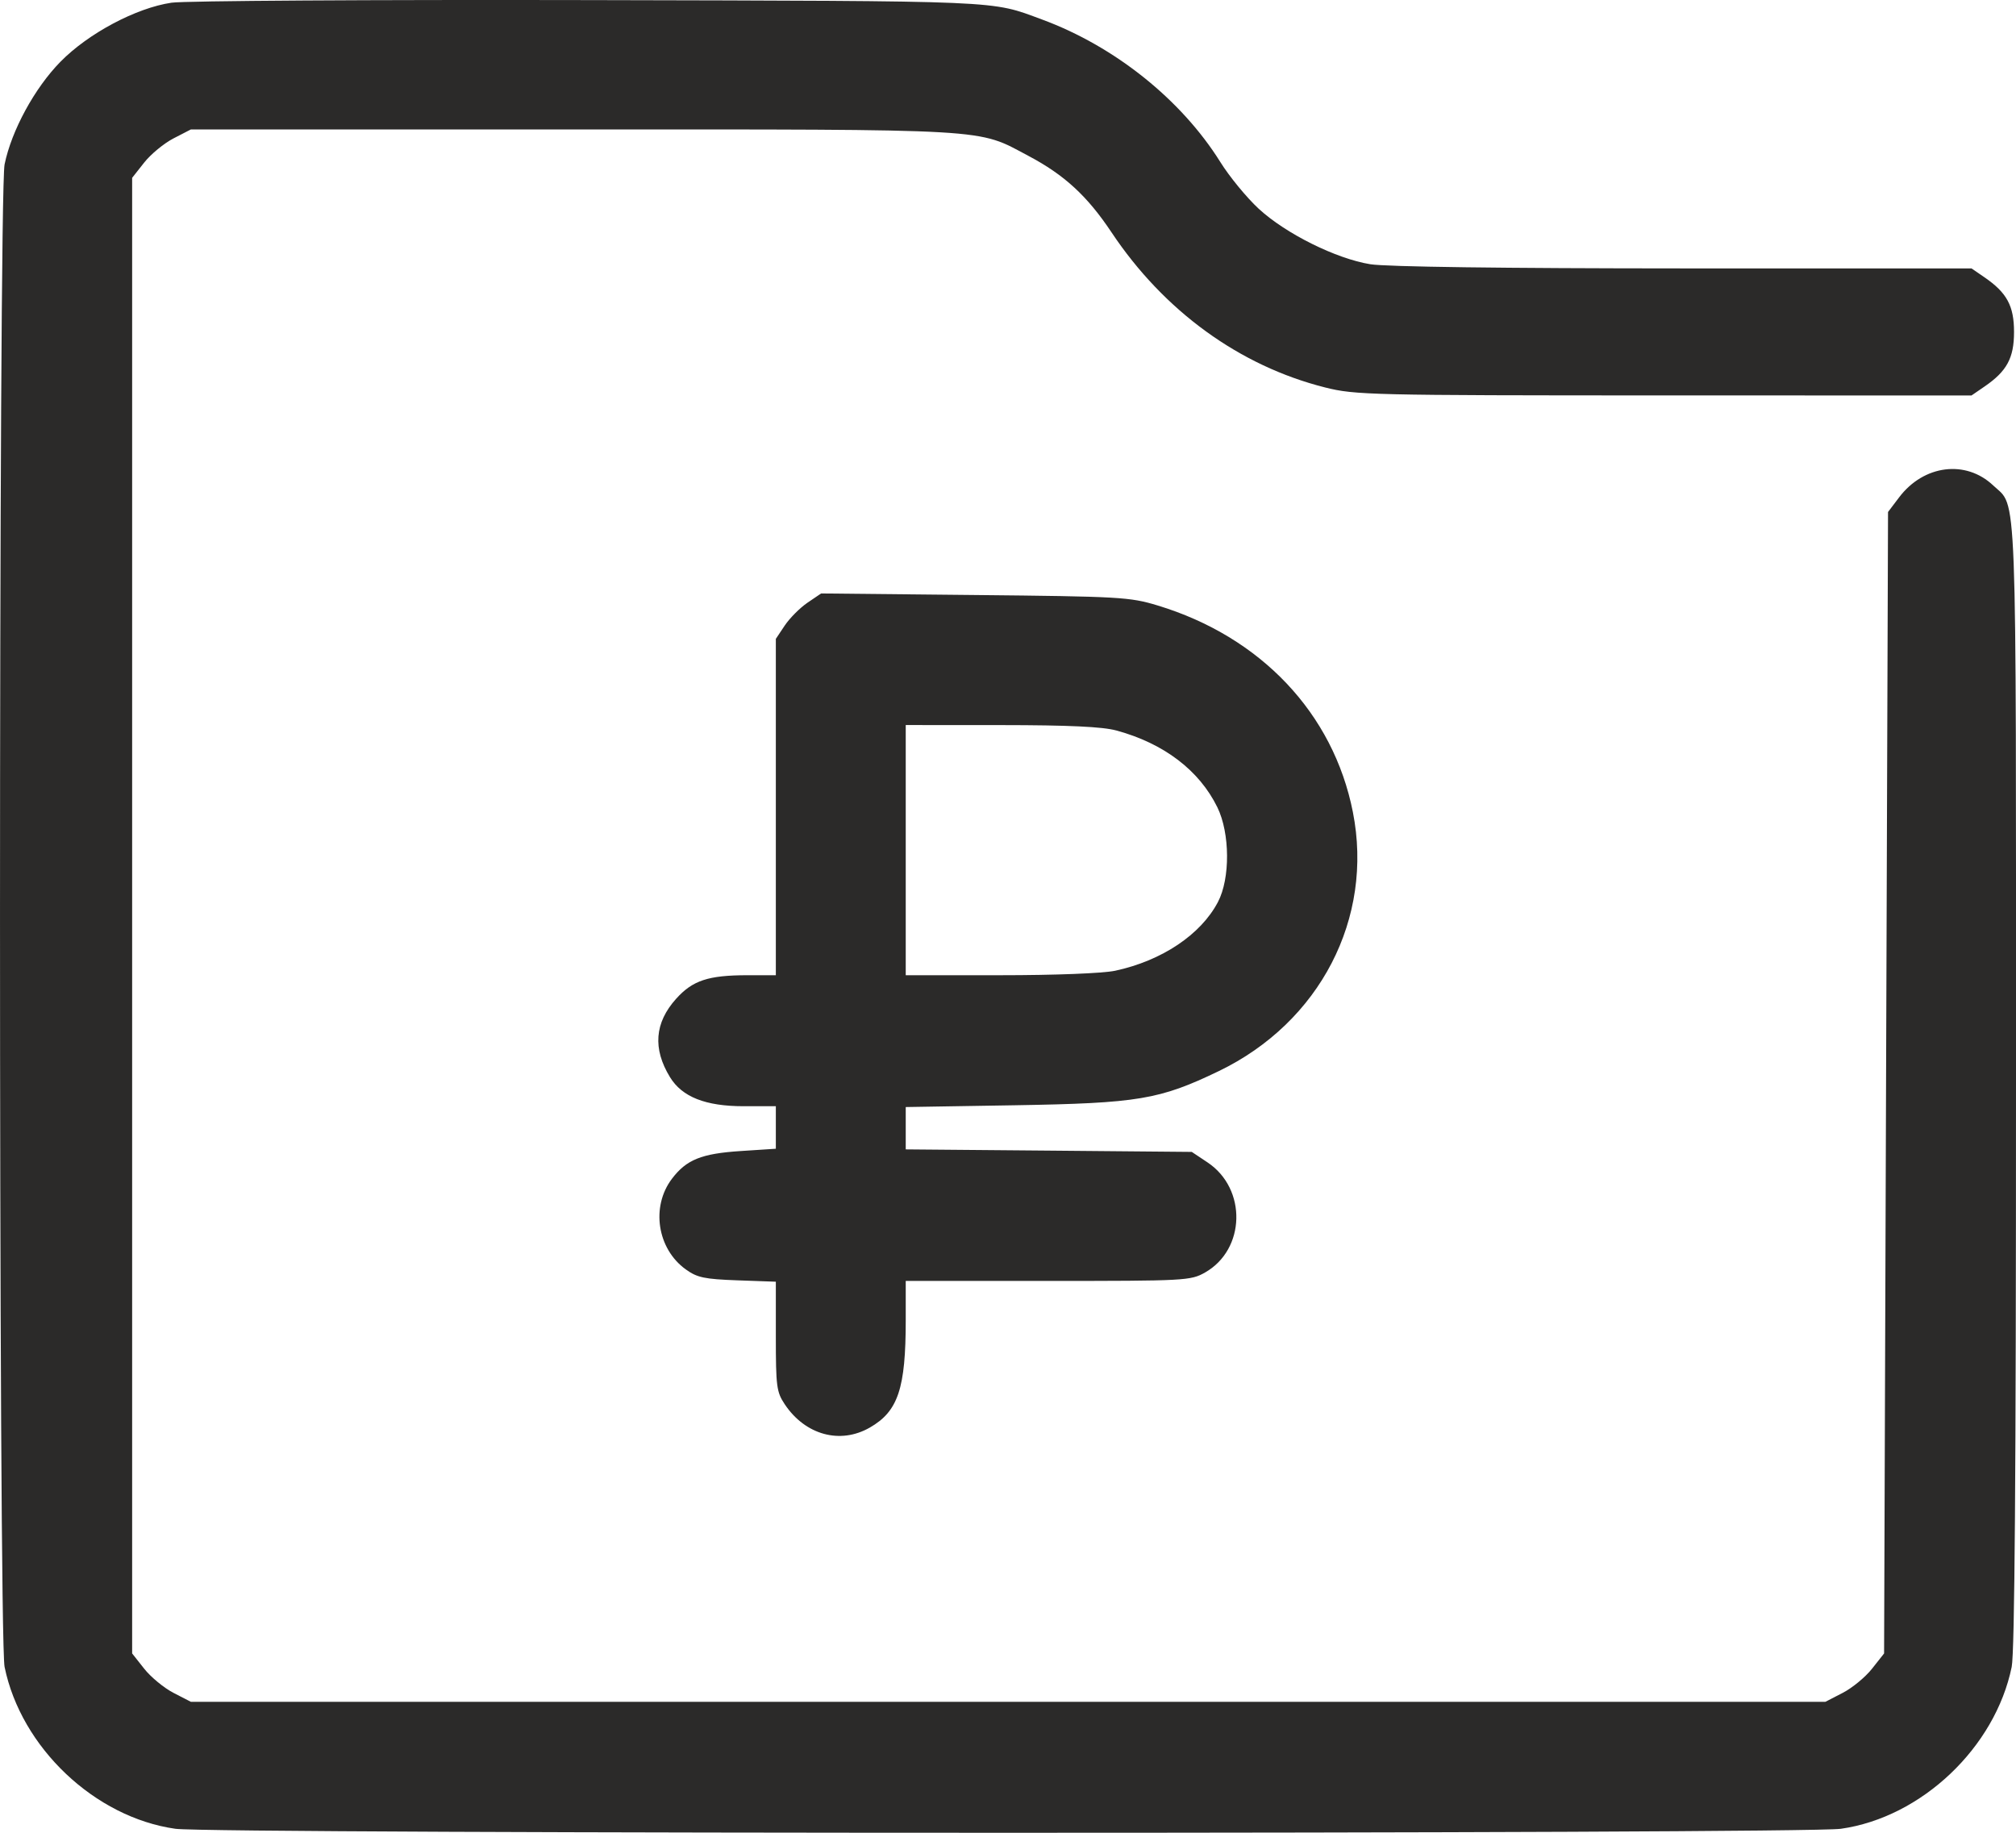 <?xml version="1.0" encoding="UTF-8"?> <svg xmlns:xlink="http://www.w3.org/1999/xlink" xmlns="http://www.w3.org/2000/svg" class="icon-format-info-icon-7 d-block" role="img" name="format-info-icon-7" width="44" height="40"> <defs> <symbol id="format-info-icon-7" viewBox="0 0 44 40"> <path fill-rule="evenodd" clip-rule="evenodd" d="M3.743 0.059C2.971 0.173 1.929 0.727 1.32 1.347C0.756 1.921 0.251 2.849 0.1 3.588C-0.033 4.236 -0.033 35.732 0.1 36.38C0.46 38.141 2.07 39.665 3.829 39.913C4.647 40.029 39.358 40.029 40.176 39.913C41.936 39.665 43.545 38.141 43.906 36.38C43.971 36.059 44 32.206 44 23.66C44 10.287 44.03 11.095 43.504 10.596C42.905 10.028 41.986 10.144 41.448 10.856L41.207 11.174L41.164 23.63L41.121 36.086L40.858 36.419C40.714 36.602 40.425 36.84 40.217 36.947L39.839 37.142H22.003H4.166L3.788 36.947C3.58 36.84 3.291 36.602 3.147 36.419L2.884 36.086V19.984V3.881L3.147 3.548C3.291 3.365 3.58 3.127 3.788 3.02L4.166 2.825H12.508C21.756 2.825 21.309 2.799 22.446 3.402C23.232 3.818 23.729 4.276 24.258 5.069C25.403 6.787 27.052 7.985 28.92 8.456C29.577 8.621 29.897 8.629 36.318 8.63L43.029 8.631L43.313 8.436C43.801 8.102 43.957 7.813 43.957 7.245C43.957 6.676 43.801 6.388 43.313 6.053L43.029 5.858L36.748 5.858C32.807 5.857 30.258 5.823 29.908 5.767C29.16 5.646 28.064 5.101 27.473 4.557C27.211 4.315 26.833 3.856 26.634 3.536C25.781 2.172 24.328 1.011 22.744 0.426C21.607 0.007 22.001 0.023 12.851 0.002C8.126 -0.008 4.027 0.017 3.743 0.059ZM17.622 13.155C17.458 13.267 17.236 13.49 17.128 13.651L16.933 13.943V17.613V21.284L16.31 21.284C15.456 21.285 15.116 21.398 14.755 21.8C14.287 22.322 14.243 22.888 14.623 23.509C14.887 23.941 15.399 24.143 16.23 24.143H16.933V24.607V25.071L16.167 25.121C15.307 25.177 14.981 25.309 14.664 25.728C14.203 26.338 14.344 27.256 14.967 27.704C15.216 27.884 15.376 27.917 16.095 27.943L16.933 27.973V29.165C16.933 30.262 16.949 30.381 17.128 30.649C17.576 31.319 18.337 31.527 18.983 31.157C19.602 30.802 19.768 30.304 19.768 28.811V27.956H22.872C25.873 27.956 25.985 27.95 26.299 27.773C27.186 27.27 27.218 25.946 26.356 25.37L26.011 25.14L22.89 25.112L19.768 25.085V24.623V24.161L22.153 24.122C24.843 24.077 25.308 23.999 26.6 23.377C28.809 22.312 29.985 20.04 29.527 17.723C29.102 15.571 27.521 13.898 25.265 13.214C24.657 13.03 24.445 13.018 21.272 12.986L17.921 12.952L17.622 13.155ZM24.366 15.943C25.403 16.225 26.175 16.813 26.57 17.62C26.846 18.186 26.852 19.173 26.582 19.686C26.209 20.398 25.358 20.967 24.34 21.186C24.073 21.243 23.031 21.284 21.826 21.284H19.768V18.554V15.824L21.852 15.825C23.327 15.826 24.061 15.86 24.366 15.943Z" fill="#2B2A29"></path> </symbol> </defs> <use xlink:href="#format-info-icon-7"></use> </svg> 